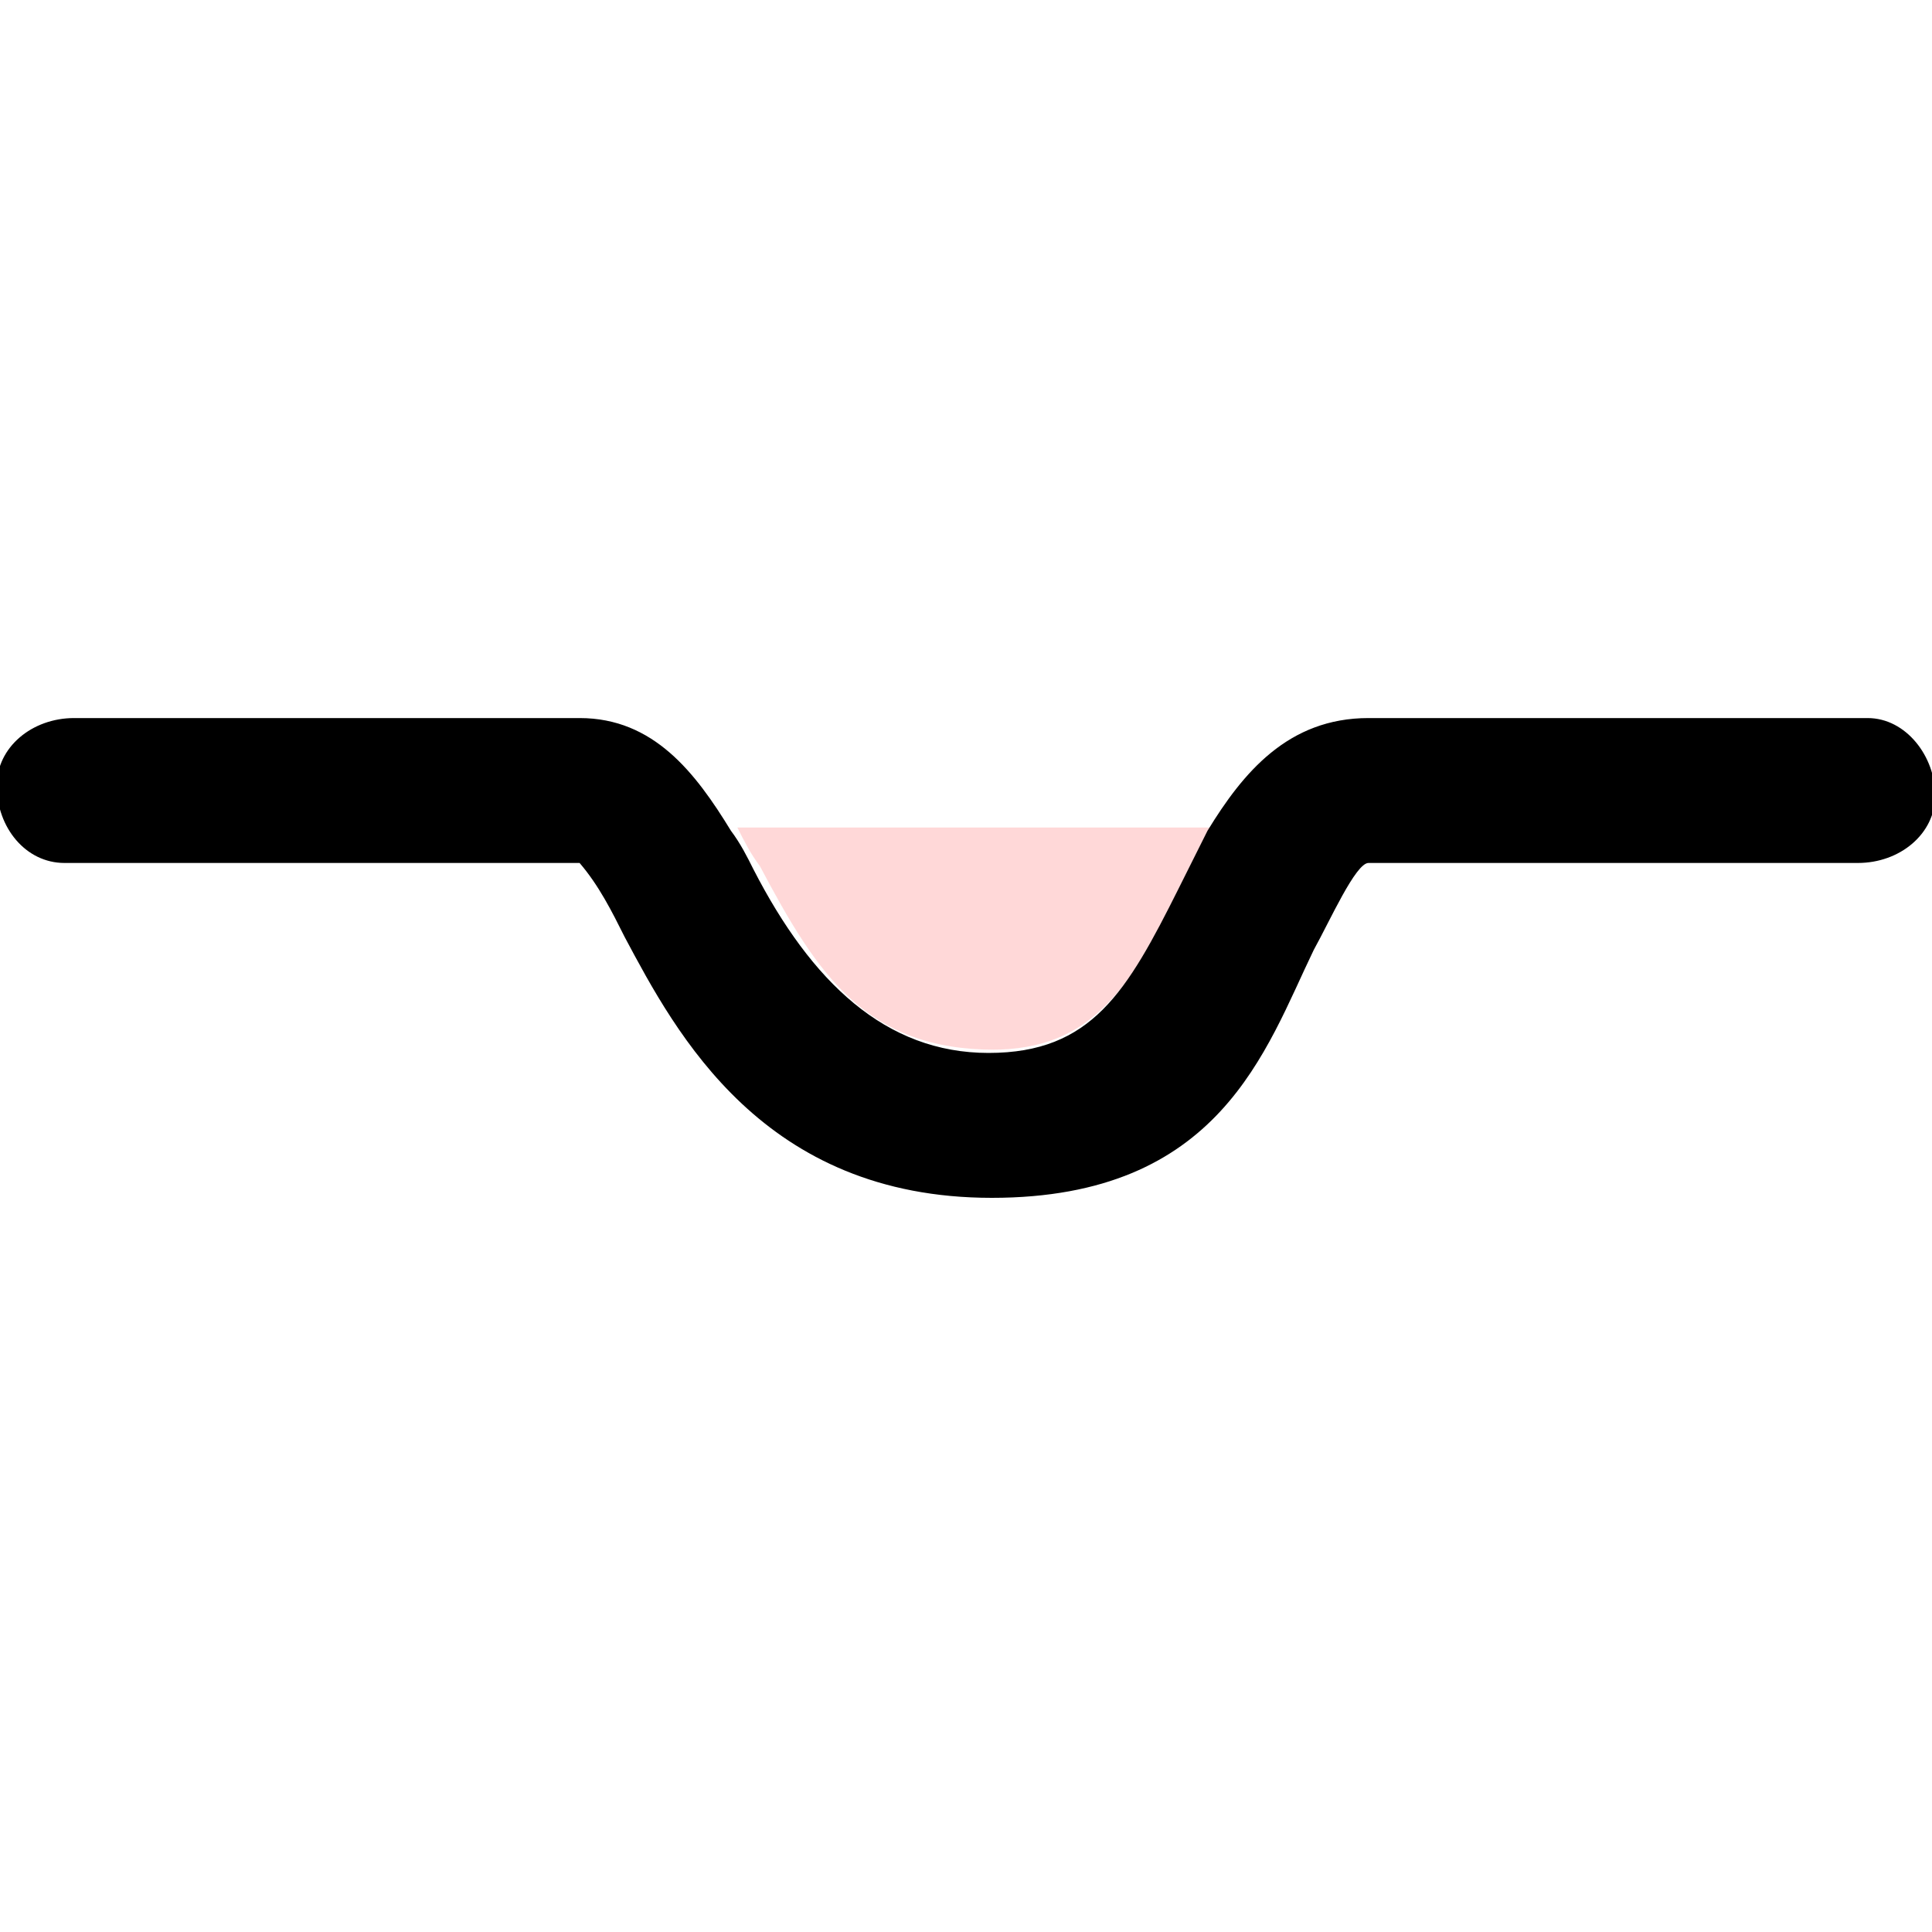 <?xml version="1.0" encoding="UTF-8"?>
<svg xmlns="http://www.w3.org/2000/svg" version="1.1" viewBox="0 0 60 60">
  <!-- Generator: Adobe Illustrator 29.3.0, SVG Export Plug-In . SVG Version: 2.1.0 Build 146)  -->
  <defs>
    <style>
      .st0 {
        fill: #ffd8d8;
      }

      .st0, .st1 {
        fill-rule: evenodd;
      }

      .st2 {
        fill: #fff;
        opacity: 0;
      }
    </style>
  </defs>
  <g id="icn__medical29.svg">
    <g id="_グループ_1" data-name="グループ_1">
      <path id="_シェイプ_942" data-name="シェイプ_942" class="st0" d="M30.8,32.6c3.1,0,4.3-1.9,5.9-5.1.3-.6.6-1.2.9-1.8h-14.7c.2.4.4.8.7,1.2,1.8,3.4,3.3,5.7,7.3,5.7h0s0,0,0,0Z"/>
      <path id="_シェイプ_942-2" data-name="シェイプ_942-2" class="st1" d="M2.3,26.8h15.7c.6.7,1,1.5,1.4,2.3,1.6,3,4.3,8.1,11.4,8.1s8.5-4.6,10-7.7c.5-.9,1.3-2.7,1.7-2.7h15.2c1.3,0,2.4-.9,2.4-2.1s-.9-2.4-2.1-2.4c-.1,0-.2,0-.3,0h-15.2c-2.5,0-3.9,1.7-5,3.5-.3.6-.6,1.2-.9,1.8-1.6,3.2-2.7,5.1-5.9,5.1s-5.5-2.2-7.3-5.7c-.2-.4-.4-.8-.7-1.2-1.1-1.8-2.4-3.5-4.7-3.5H2.3c-1.3,0-2.4.9-2.4,2.1,0,1.3.9,2.4,2.1,2.4.1,0,.2,0,.3,0Z"/>
    </g>
  </g>
  <g id="icn__medical05.svg">
    <rect id="_長方形_564" data-name="長方形_564" class="st2" x=".7" width="60" height="60"/>
  </g>
</svg>
